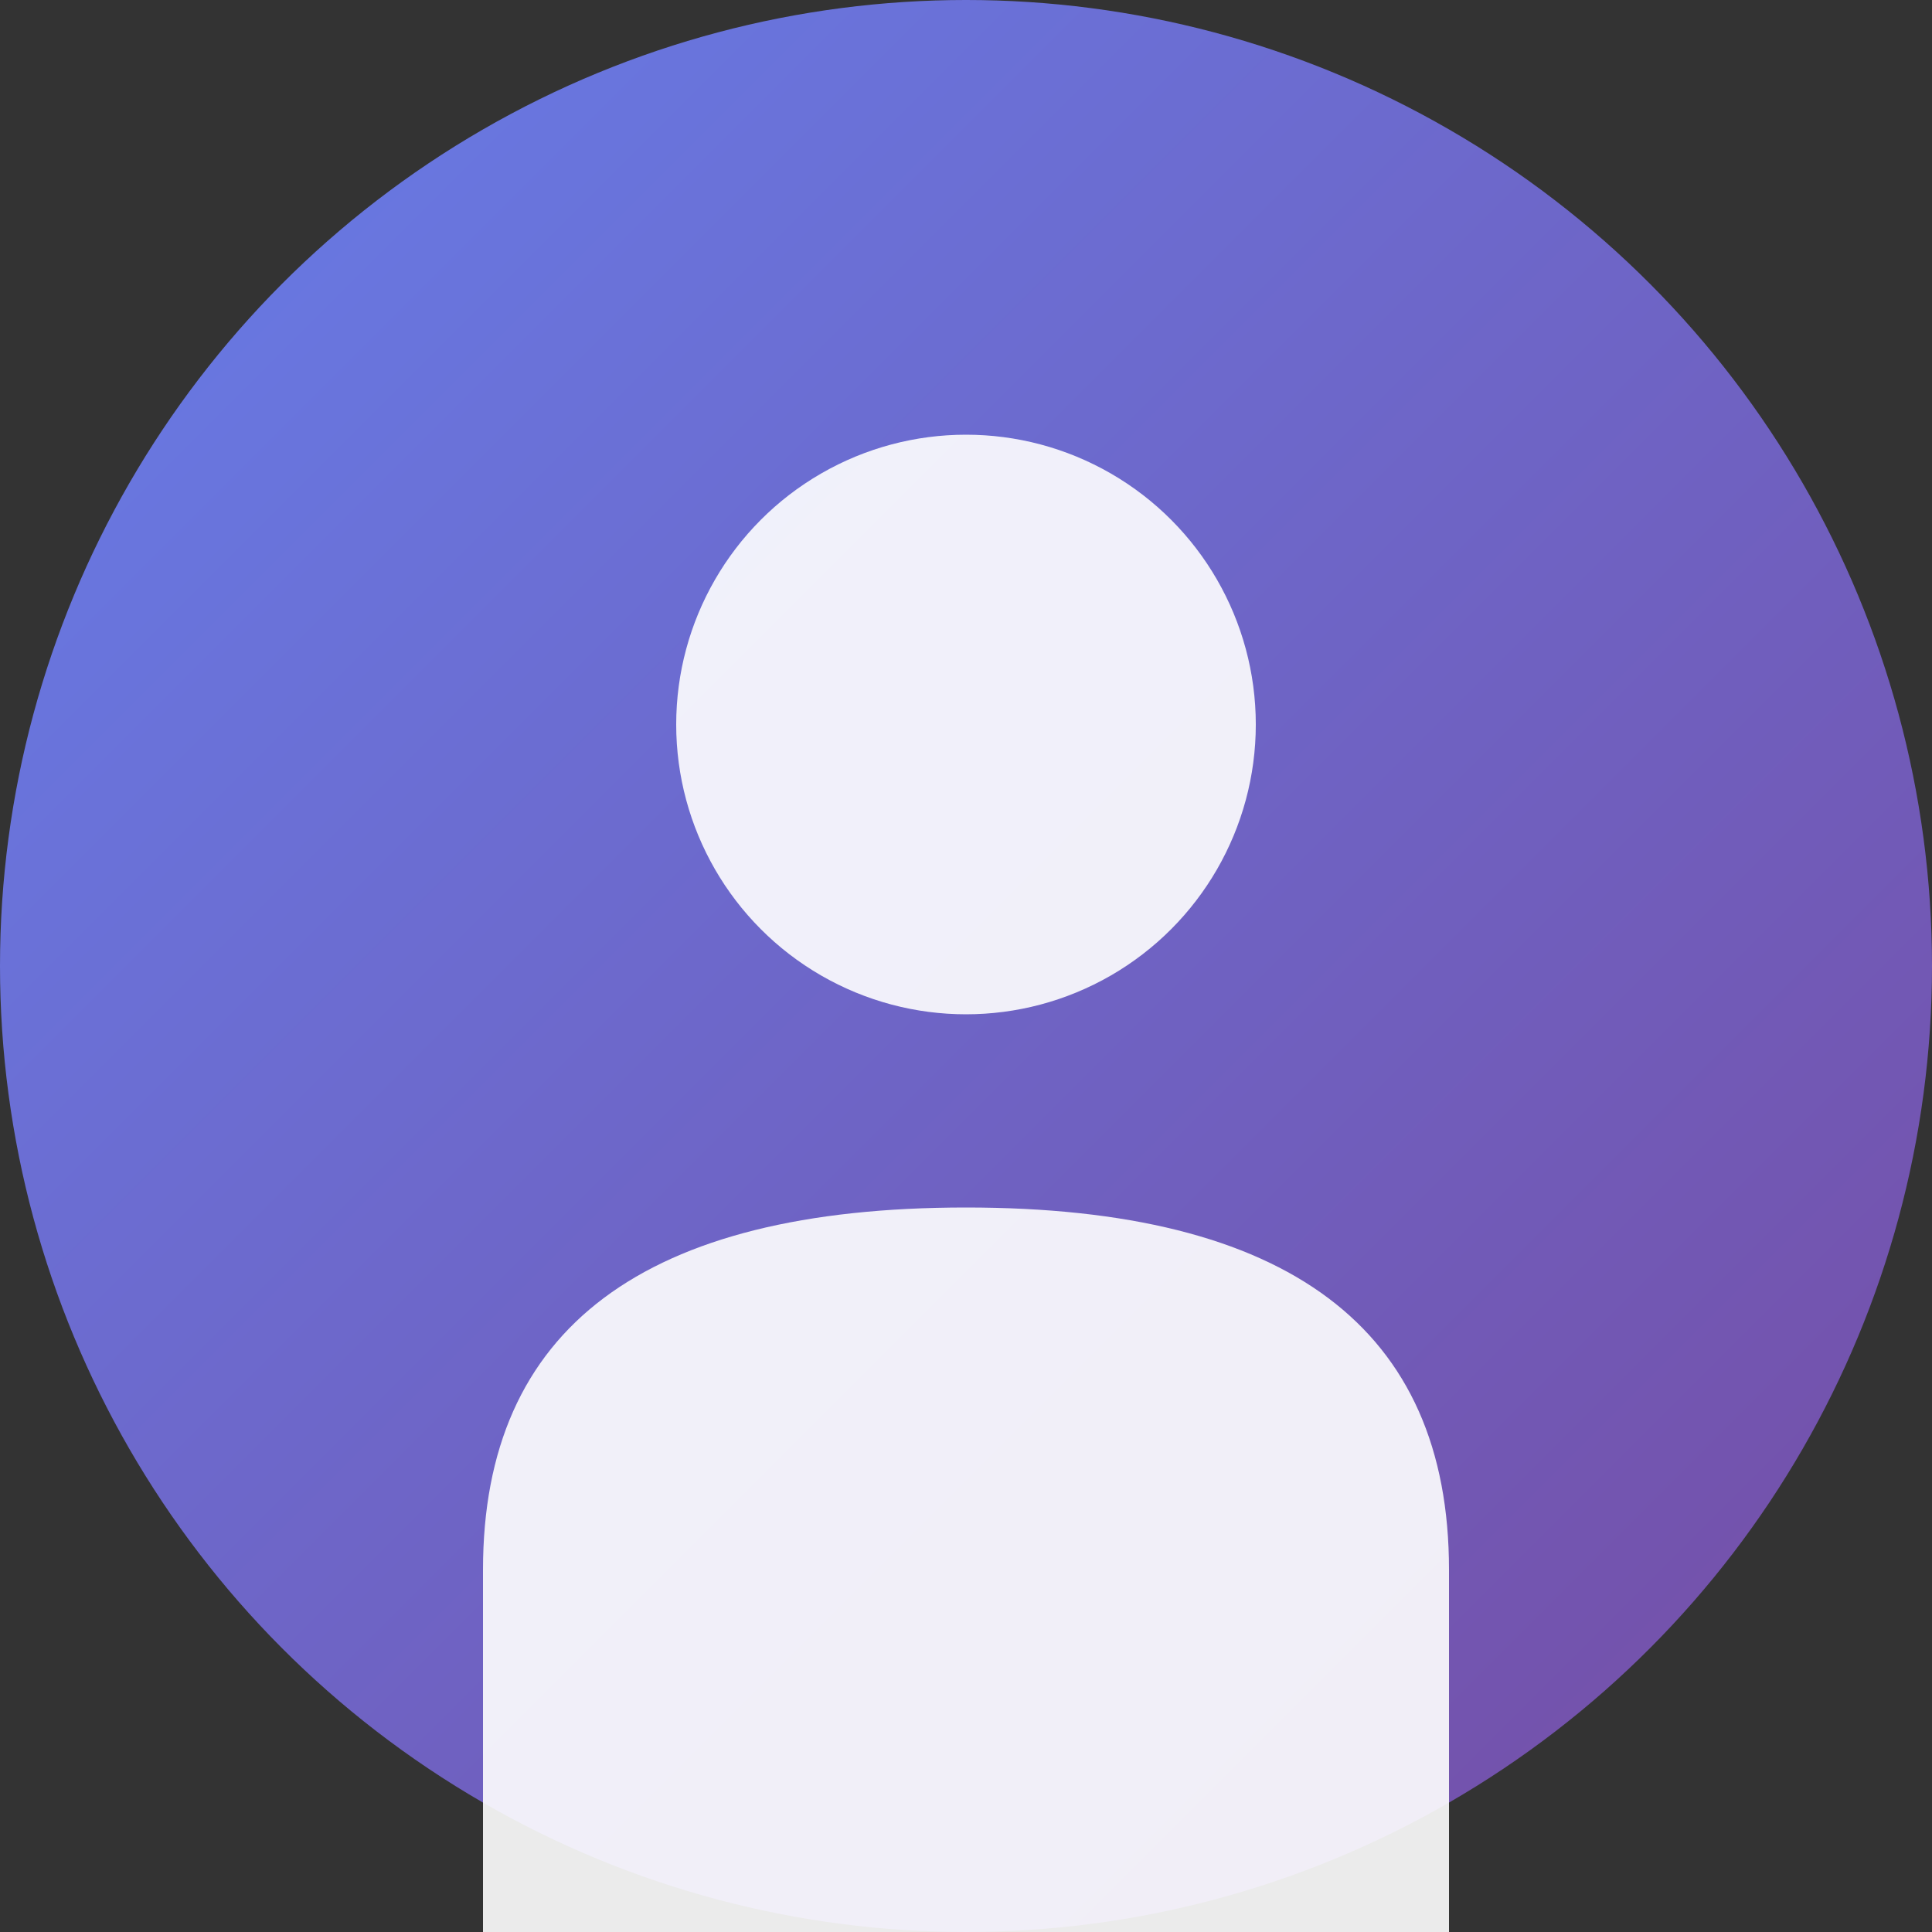 <svg xmlns="http://www.w3.org/2000/svg" width="80" height="80" viewBox="0 0 80 80">
  <rect x="0" y="0" width="80" height="80" fill="#333333" stroke="none"/>
  <defs>
    <linearGradient id="bg" x1="0%" y1="0%" x2="100%" y2="100%">
      <stop offset="0%" style="stop-color:#667eea;stop-opacity:1" />
      <stop offset="100%" style="stop-color:#764ba2;stop-opacity:1" />
    </linearGradient>
  </defs>
  <circle cx="40" cy="40" r="40" fill="url(#bg)"/>
  <circle cx="40" cy="30" r="12" fill="white" opacity="0.9"/>
  <path d="M20 65 Q20 50 40 50 Q60 50 60 65 L60 80 L20 80 Z" fill="white" opacity="0.9"/>
</svg>